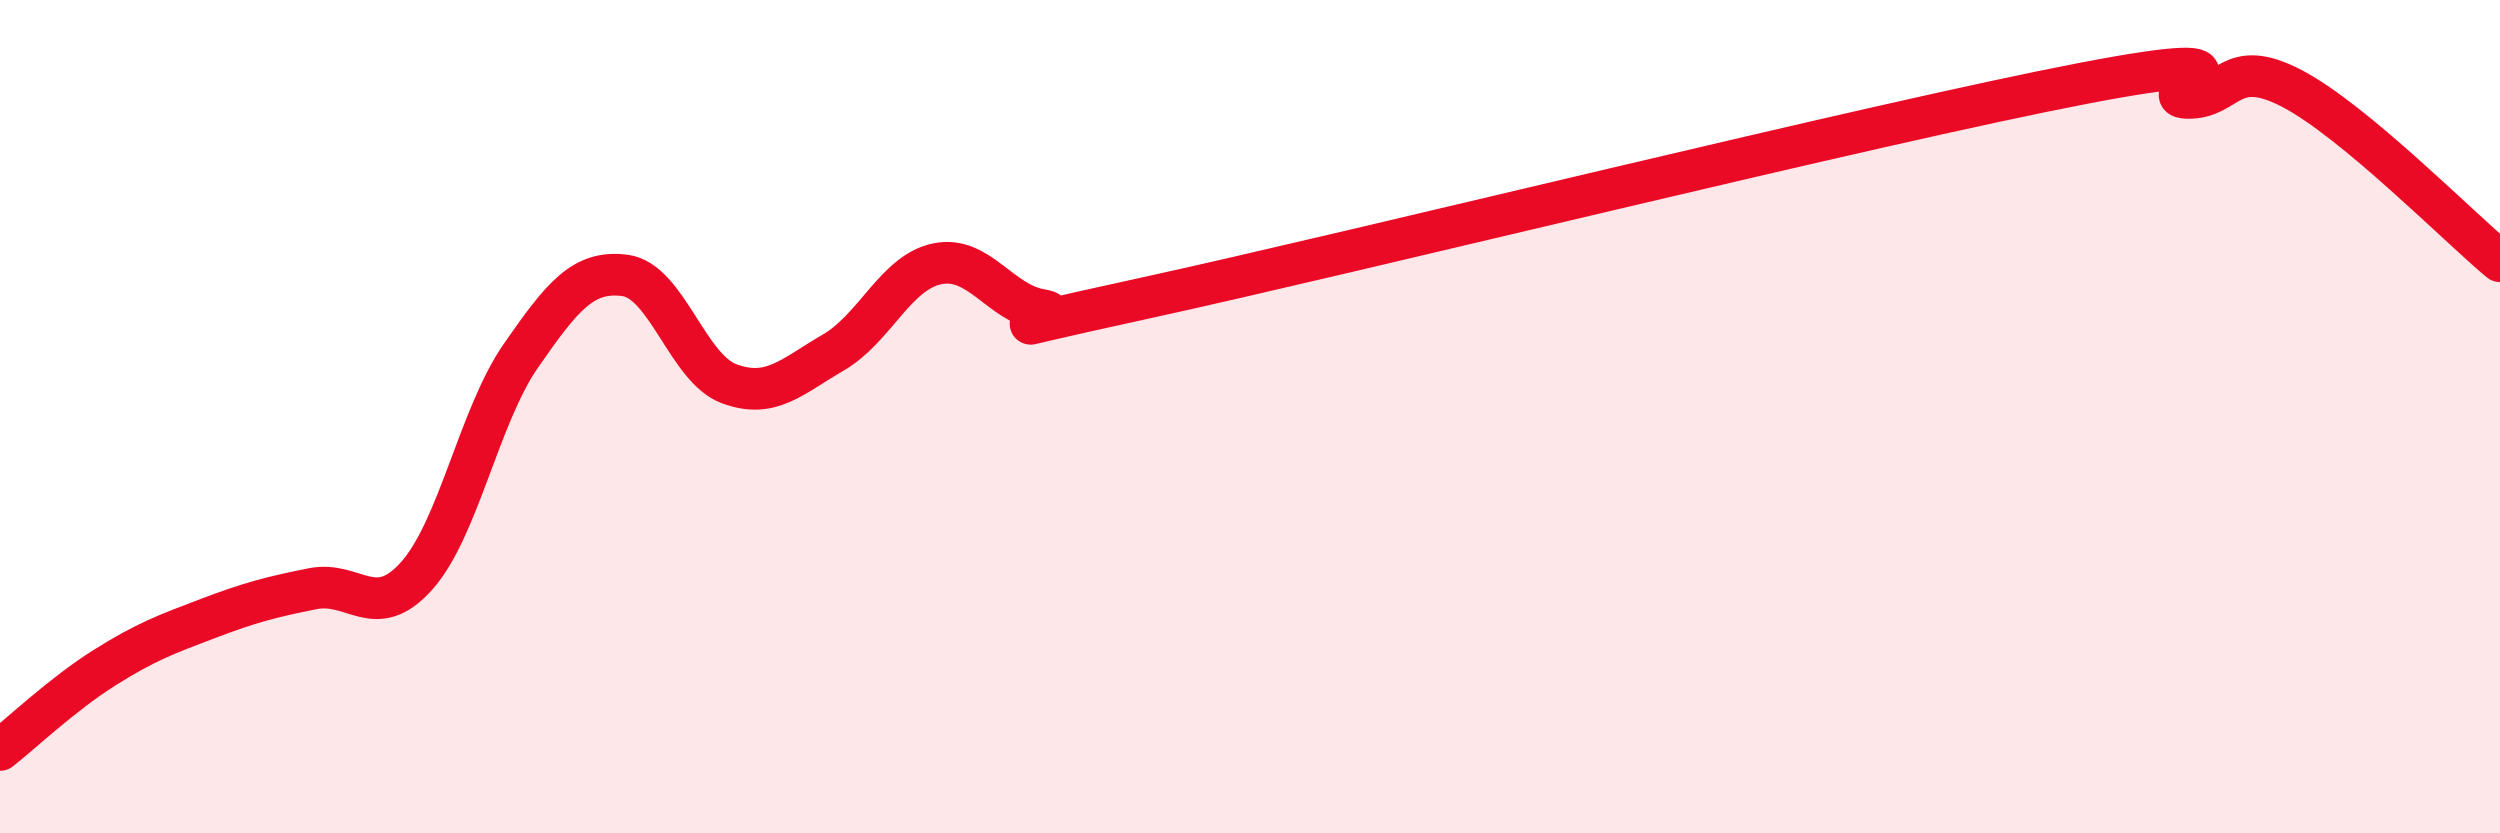 
    <svg width="60" height="20" viewBox="0 0 60 20" xmlns="http://www.w3.org/2000/svg">
      <path
        d="M 0,18 C 0.5,17.61 1.5,16.66 2.5,16.03 C 3.5,15.4 4,15.22 5,14.84 C 6,14.46 6.5,14.33 7.5,14.13 C 8.5,13.93 9,14.94 10,13.82 C 11,12.7 11.5,9.98 12.5,8.54 C 13.5,7.1 14,6.48 15,6.61 C 16,6.74 16.5,8.84 17.5,9.21 C 18.5,9.58 19,9.04 20,8.46 C 21,7.88 21.5,6.53 22.5,6.33 C 23.5,6.13 24,7.28 25,7.44 C 26,7.6 22.5,8.24 27.5,7.15 C 32.5,6.06 45,2.96 50,2 C 55,1.04 51.5,2.33 52.5,2.35 C 53.5,2.37 53.5,1.34 55,2.12 C 56.5,2.9 59,5.44 60,6.27L60 20L0 20Z"
        fill="#EB0A25"
        opacity="0.1"
        stroke-linecap="round"
        stroke-linejoin="round"
      />
      <path
        d="M 0,18 C 0.5,17.61 1.5,16.66 2.5,16.03 C 3.5,15.4 4,15.22 5,14.84 C 6,14.46 6.5,14.33 7.5,14.13 C 8.5,13.93 9,14.94 10,13.82 C 11,12.7 11.5,9.98 12.5,8.54 C 13.5,7.1 14,6.48 15,6.61 C 16,6.74 16.5,8.84 17.5,9.21 C 18.5,9.58 19,9.04 20,8.46 C 21,7.88 21.5,6.53 22.5,6.33 C 23.5,6.13 24,7.28 25,7.44 C 26,7.6 22.5,8.24 27.5,7.15 C 32.5,6.06 45,2.96 50,2 C 55,1.04 51.5,2.33 52.5,2.35 C 53.5,2.37 53.5,1.34 55,2.12 C 56.5,2.9 59,5.44 60,6.27"
        stroke="#EB0A25"
        stroke-width="1"
        fill="none"
        stroke-linecap="round"
        stroke-linejoin="round"
      />
    </svg>
  